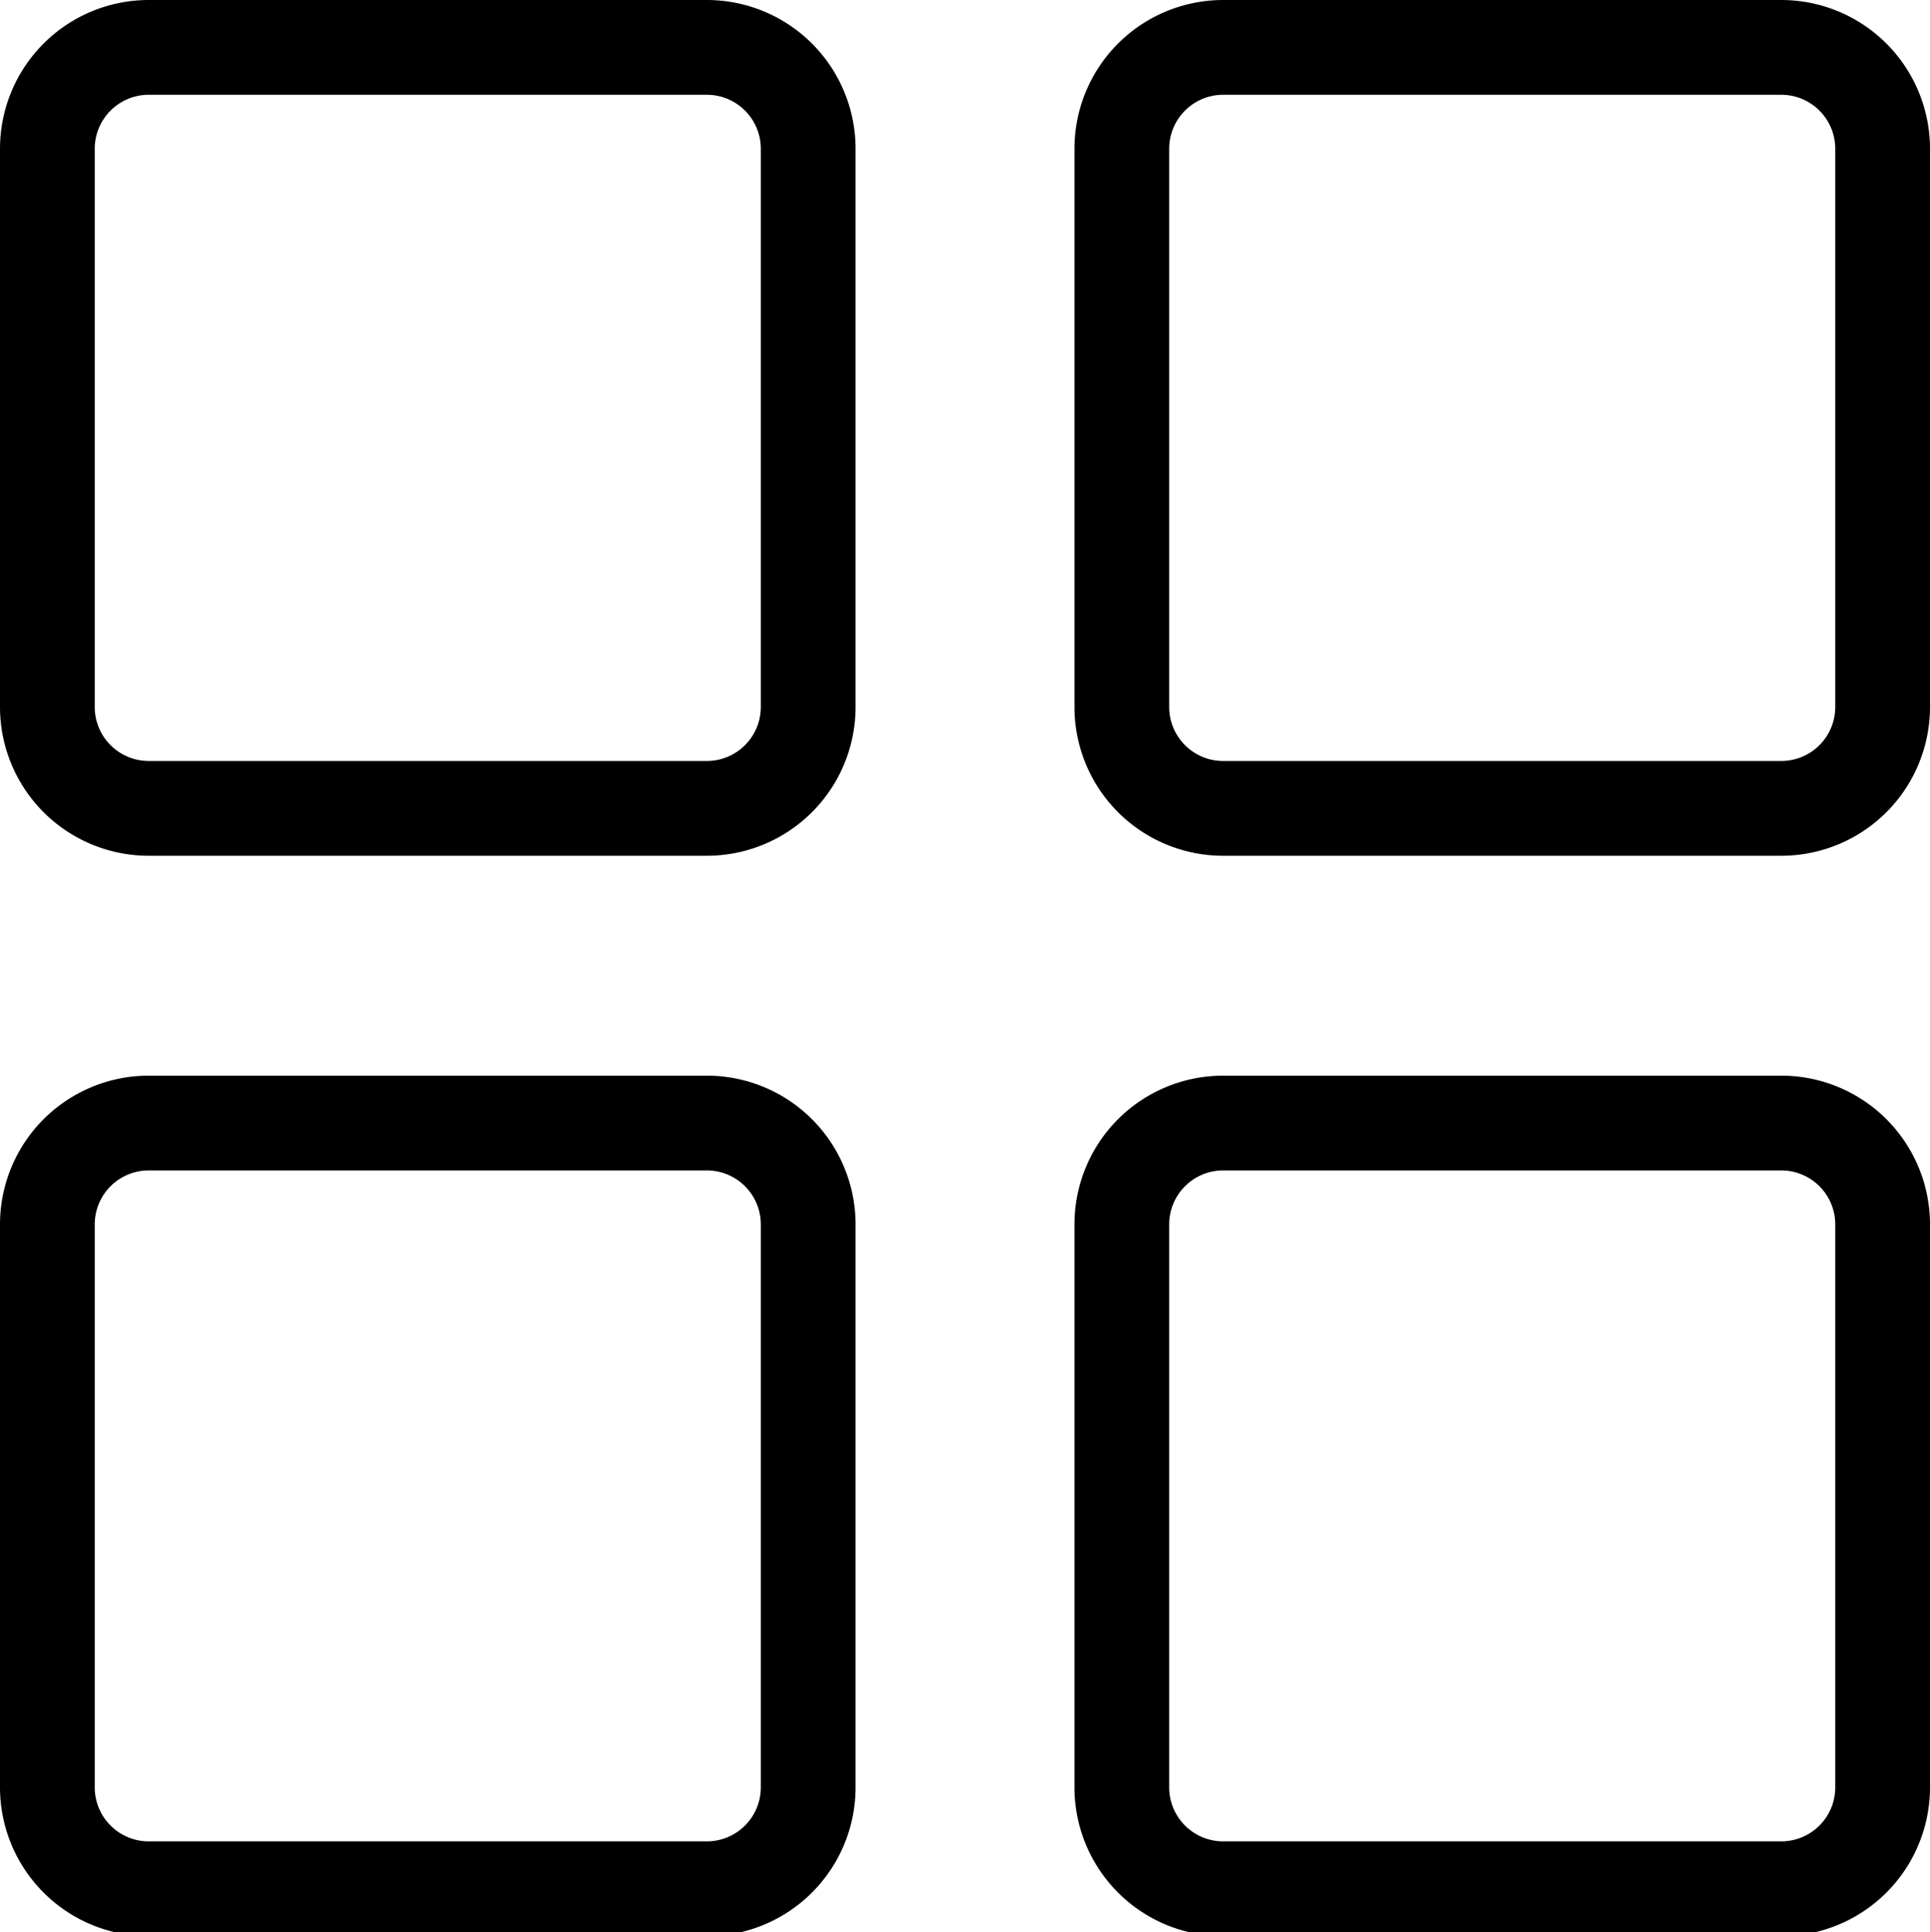 <svg xmlns="http://www.w3.org/2000/svg" viewBox="0 0 20.37 20.39">  
  <title>viewModule</title>
  <g>
    <path class="a" d="M26.95,19.49H21.06a1.57,1.57,0,0,0-1.57,1.57V27a1.57,1.57,0,0,0,1.57,1.57h5.89A1.57,1.57,0,0,0,28.52,27V21.06A1.57,1.57,0,0,0,26.95,19.49ZM27.52,27a.57.57,0,0,1-.57.57H21.06a.57.57,0,0,1-.57-.57V21.06a.57.57,0,0,1,.57-.57h5.89a.57.57,0,0,1,.57.57Z" transform="translate(-8.15 -8.14)"/>
    <path class="a" d="M26.95,8.14H21.06a1.57,1.57,0,0,0-1.57,1.57V15.6a1.57,1.57,0,0,0,1.57,1.57h5.89a1.57,1.57,0,0,0,1.57-1.57V9.71A1.57,1.57,0,0,0,26.95,8.14Zm.57,7.46a.57.57,0,0,1-.57.57H21.06a.57.57,0,0,1-.57-.57V9.71a.57.57,0,0,1,.57-.57h5.89a.57.57,0,0,1,.57.57Z" transform="translate(-8.15 -8.14)"/>
    <path class="a" d="M15.61,19.49H9.72a1.57,1.57,0,0,0-1.57,1.57V27a1.57,1.57,0,0,0,1.57,1.57h5.89A1.57,1.57,0,0,0,17.18,27V21.06A1.57,1.57,0,0,0,15.61,19.49ZM16.18,27a.57.57,0,0,1-.57.57H9.72A.57.57,0,0,1,9.15,27V21.06a.57.57,0,0,1,.57-.57h5.89a.57.57,0,0,1,.57.57Z" transform="translate(-8.15 -8.14)"/>
    <path class="a" d="M15.61,8.14H9.72A1.57,1.57,0,0,0,8.15,9.71V15.6a1.57,1.57,0,0,0,1.57,1.57h5.89a1.57,1.57,0,0,0,1.57-1.57V9.71A1.57,1.57,0,0,0,15.61,8.14Zm.57,7.46a.57.57,0,0,1-.57.57H9.72a.57.57,0,0,1-.57-.57V9.71a.57.57,0,0,1,.57-.57h5.89a.57.57,0,0,1,.57.57Z" transform="translate(-8.15 -8.14)"/>
  </g>
</svg>
